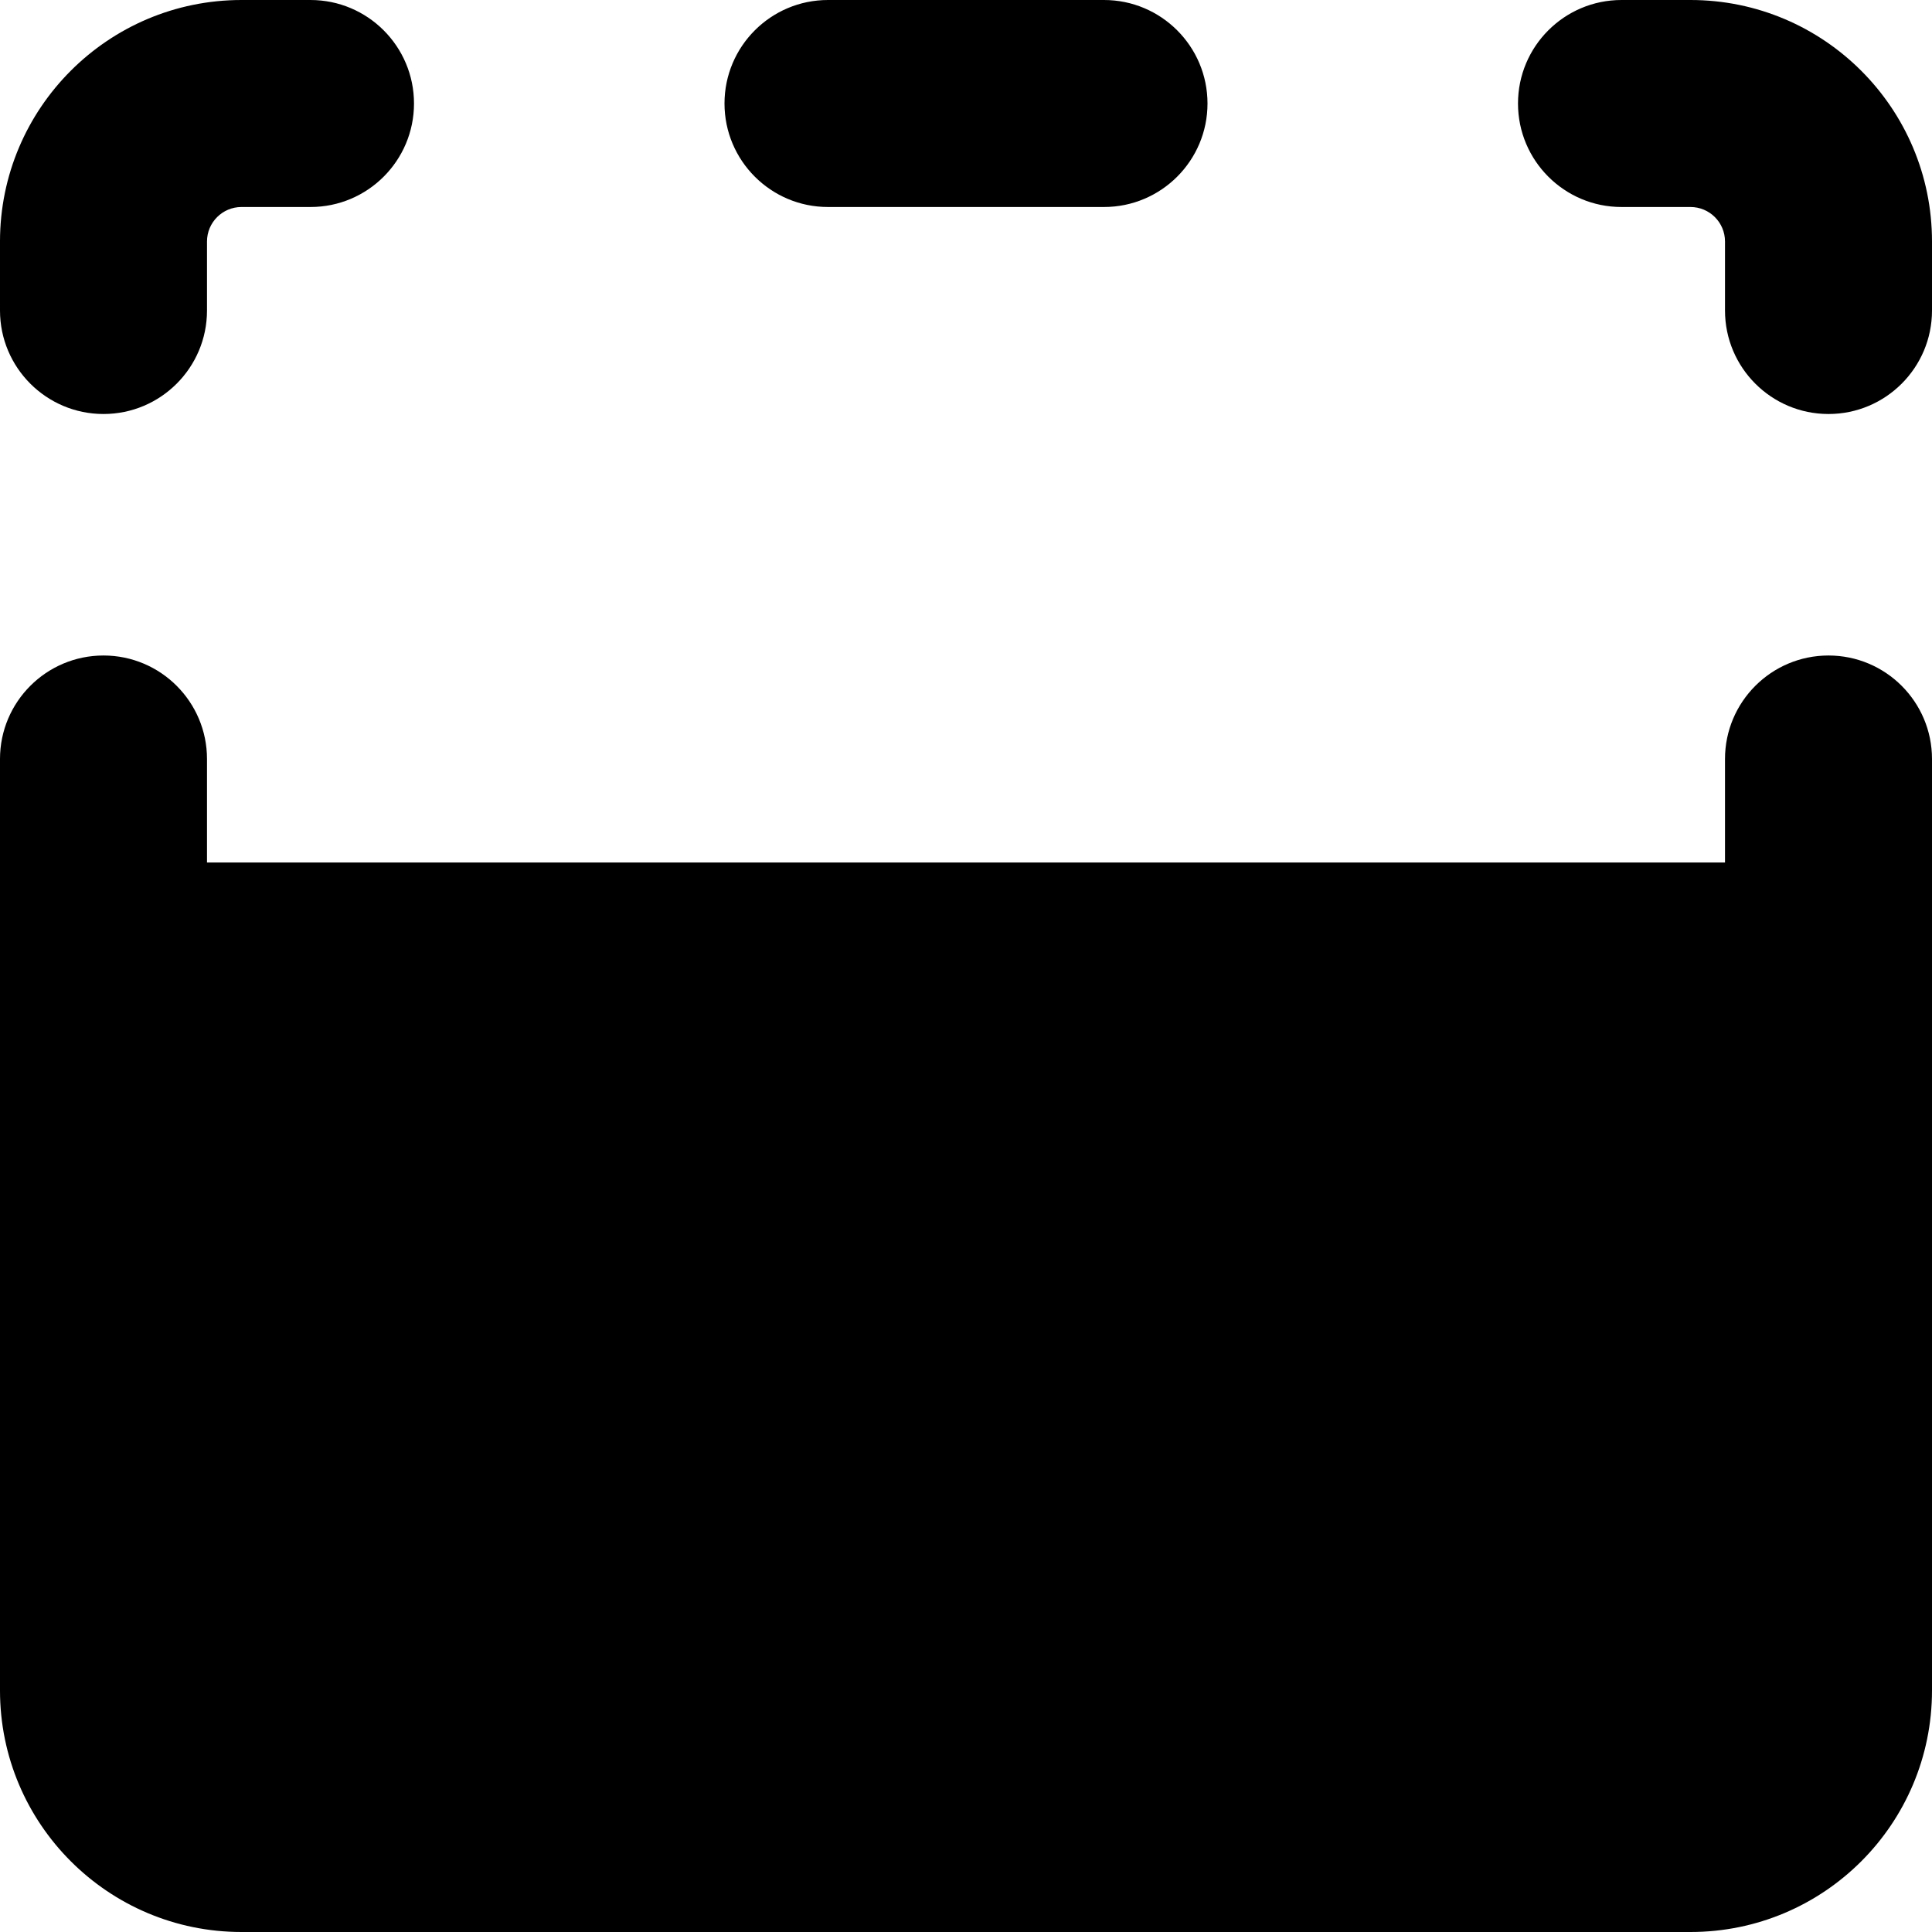 <svg xmlns="http://www.w3.org/2000/svg" fill="none" viewBox="0 0 14 14" id="Flip-Vertical-Square-2--Streamline-Core"><desc>Flip Vertical Square 2 Streamline Icon: https://streamlinehq.com</desc><g id="flip-vertical-square-2--design-up-flip-reflect-vertical"><path id="Union" fill="#000000" fill-rule="evenodd" d="M11.75 0c-0.414 0 -0.75 0.336 -0.75 0.75 0 0.414 0.336 0.75 0.75 0.75h0.5c0.138 0 0.25 0.112 0.25 0.25v0.5c0 0.414 0.336 0.75 0.75 0.75s0.75 -0.336 0.75 -0.75v-0.5C14 0.784 13.216 0 12.25 0h-0.5ZM14 7V5.5c0 -0.414 -0.336 -0.75 -0.75 -0.75s-0.75 0.336 -0.75 0.75v0.75h-11V5.5c0 -0.414 -0.336 -0.75 -0.75 -0.75 -0.414 0 -0.75 0.336 -0.75 0.75v6.75C0 13.216 0.784 14 1.75 14h10.5c0.967 0 1.75 -0.783 1.75 -1.75V7ZM1.75 1.5c-0.138 0 -0.25 0.112 -0.25 0.25v0.5c0 0.414 -0.336 0.75 -0.75 0.75 -0.414 0 -0.75 -0.336 -0.75 -0.75v-0.5C0 0.784 0.784 0 1.75 0h0.5c0.414 0 0.75 0.336 0.75 0.75 0 0.414 -0.336 0.75 -0.75 0.75h-0.5ZM6 0c-0.414 0 -0.75 0.336 -0.75 0.75 0 0.414 0.336 0.75 0.75 0.75h2c0.414 0 0.75 -0.336 0.75 -0.75C8.75 0.336 8.414 0 8 0H6Z" clip-rule="evenodd" stroke-width="1"></path></g></svg>